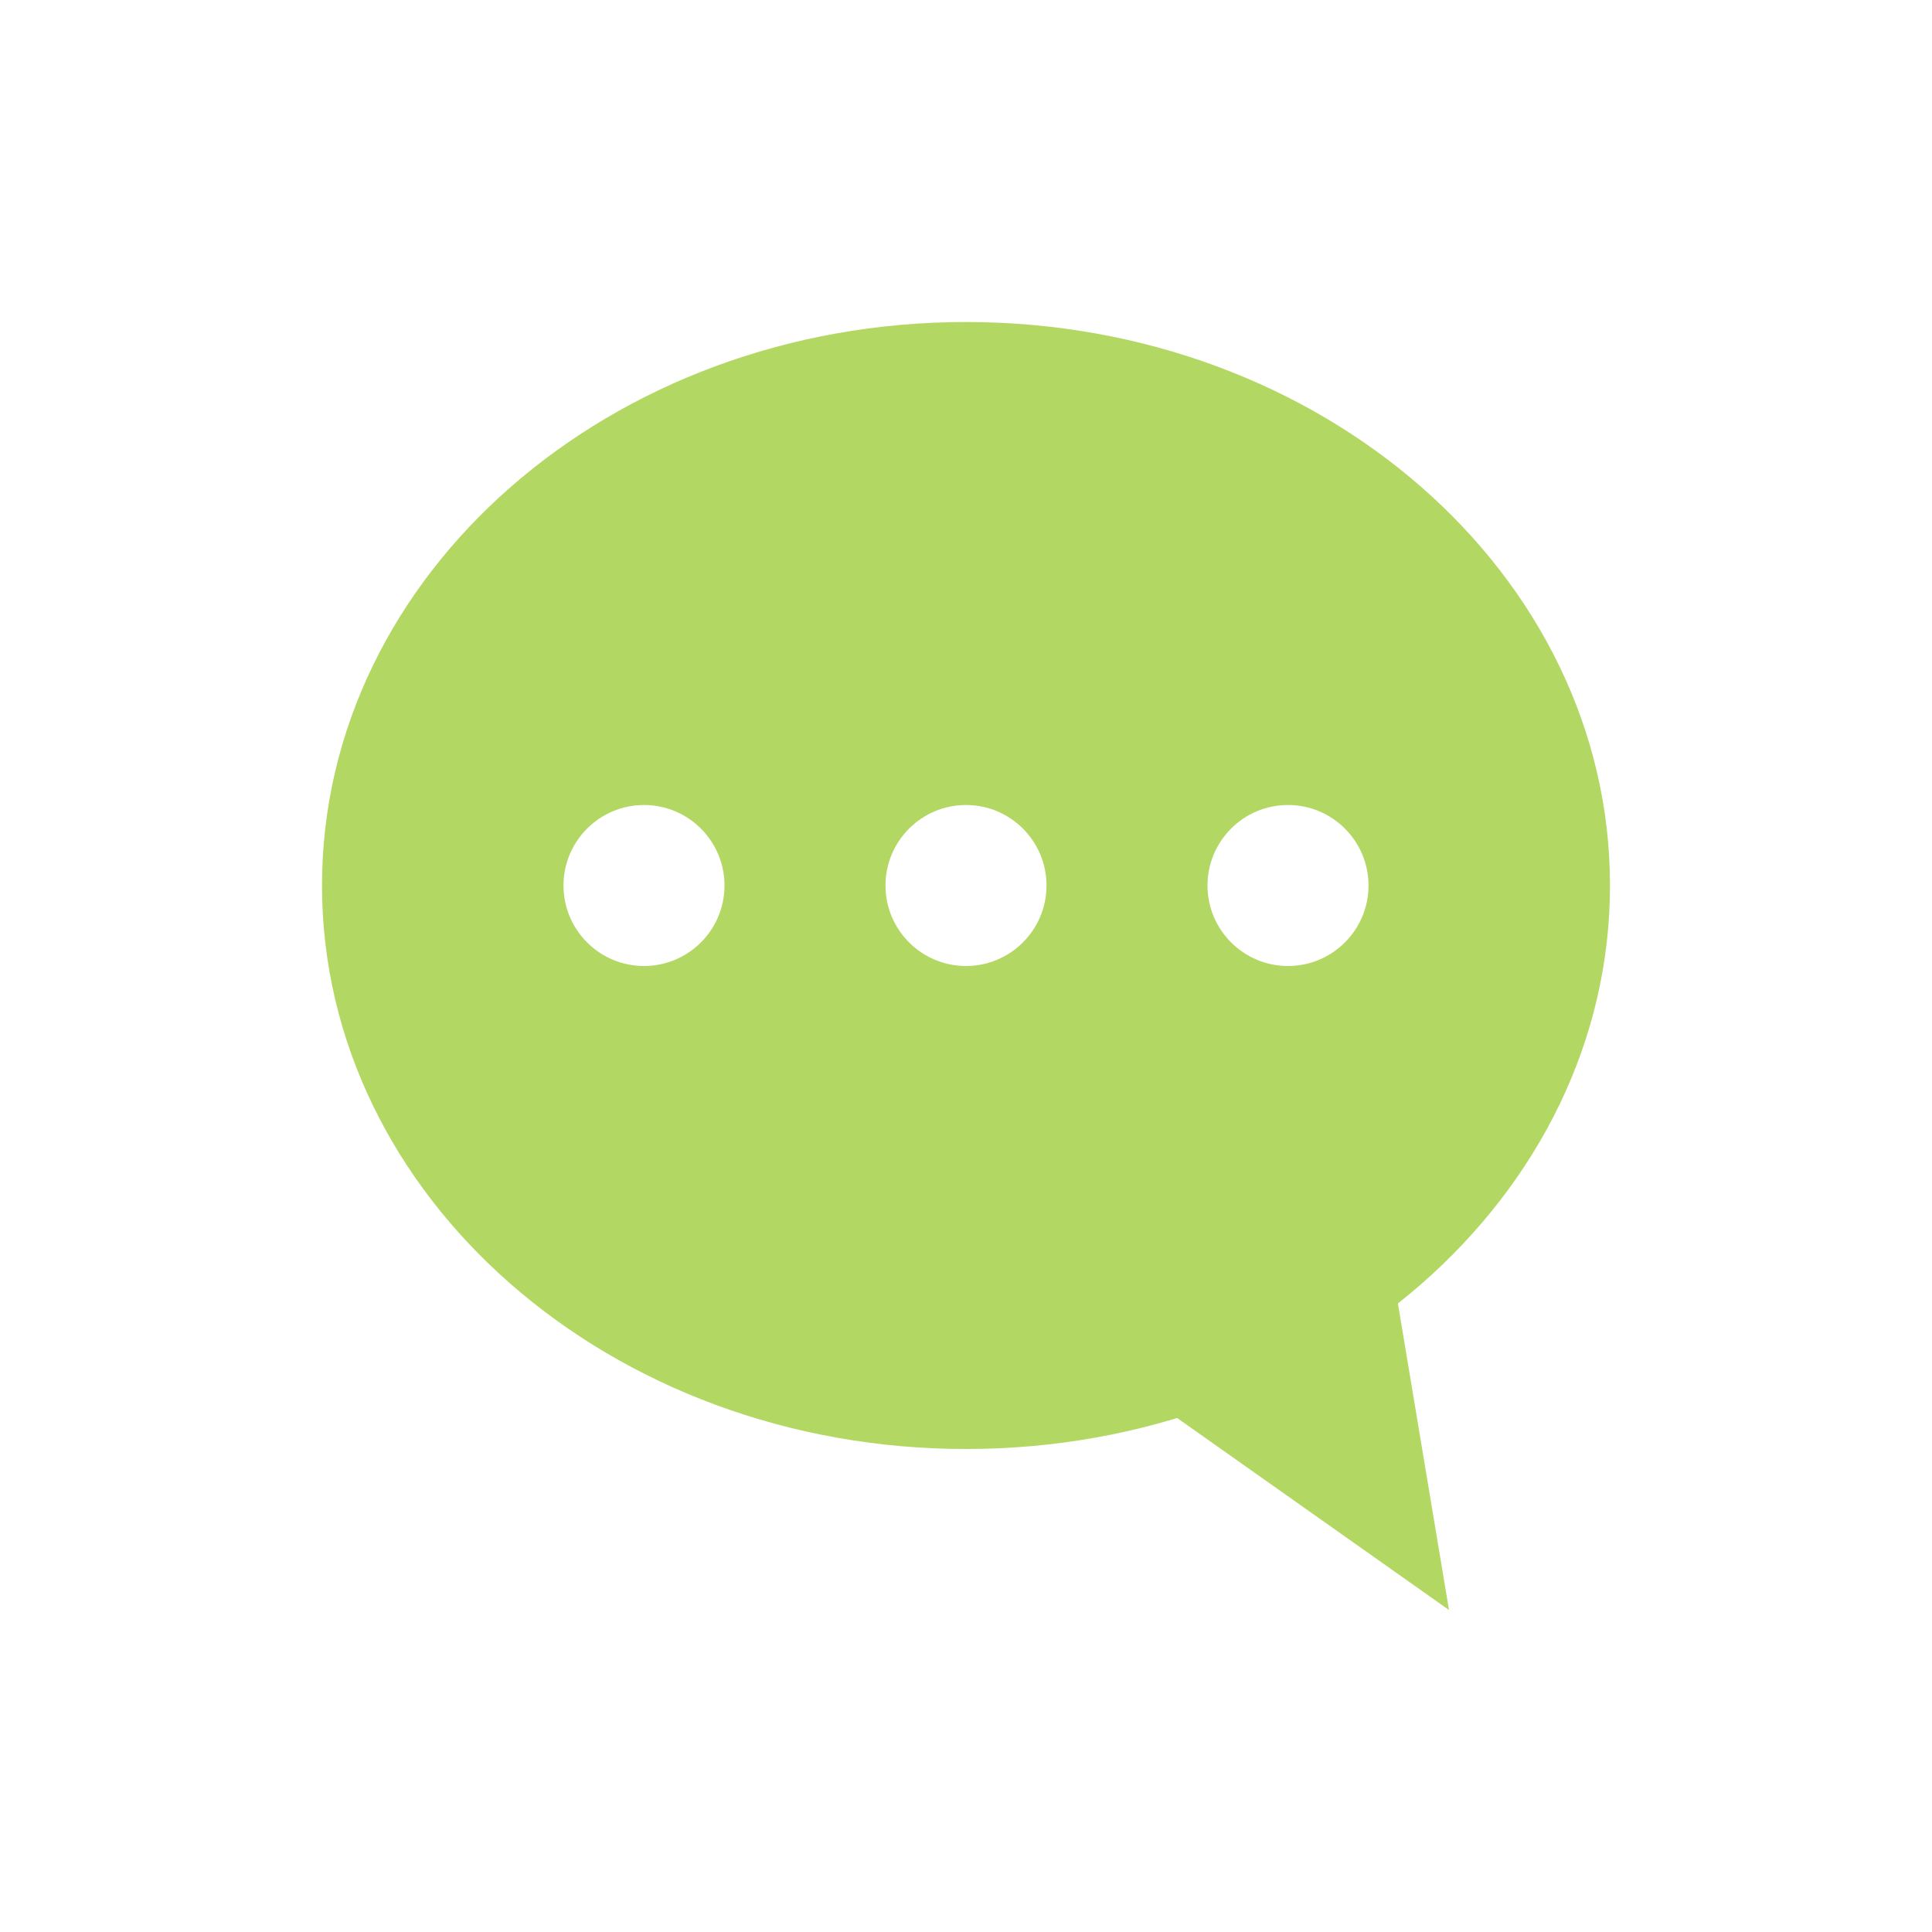 <svg xmlns="http://www.w3.org/2000/svg" viewBox="0 0 24 24">
 <g transform="translate(4,4)" style="fill:#b2d863;fill-opacity:1">
  <path d="m 11 3 c -4.418 0 -8 3.134 -8 7 0 3.866 3.582 7 8 7 4.418 0 8 -3.134 8 -7 c 0 -3.866 -3.582 -7 -8 -7 m -4 6 c 0.552 0 1 0.448 1 1 c 0 0.552 -0.448 1 -1 1 -0.552 0 -1 -0.448 -1 -1 c 0 -0.552 0.448 -1 1 -1 z m 4 0 c 0.552 0 1 0.448 1 1 c 0 0.552 -0.448 1 -1 1 -0.552 0 -1 -0.448 -1 -1 c 0 -0.552 0.448 -1 1 -1 z m 4 0 c 0.552 0 1 0.448 1 1 c 0 0.552 -0.448 1 -1 1 c -0.552 0 -1 -0.448 -1 -1 0 -0.552 0.448 -1 1 -1 z" transform="translate(-3,-3)" style="stroke:none"/>
  <path d="m 8.336 12 5.664 4 -1 -6" style="stroke:none"/>
 </g>
</svg>
